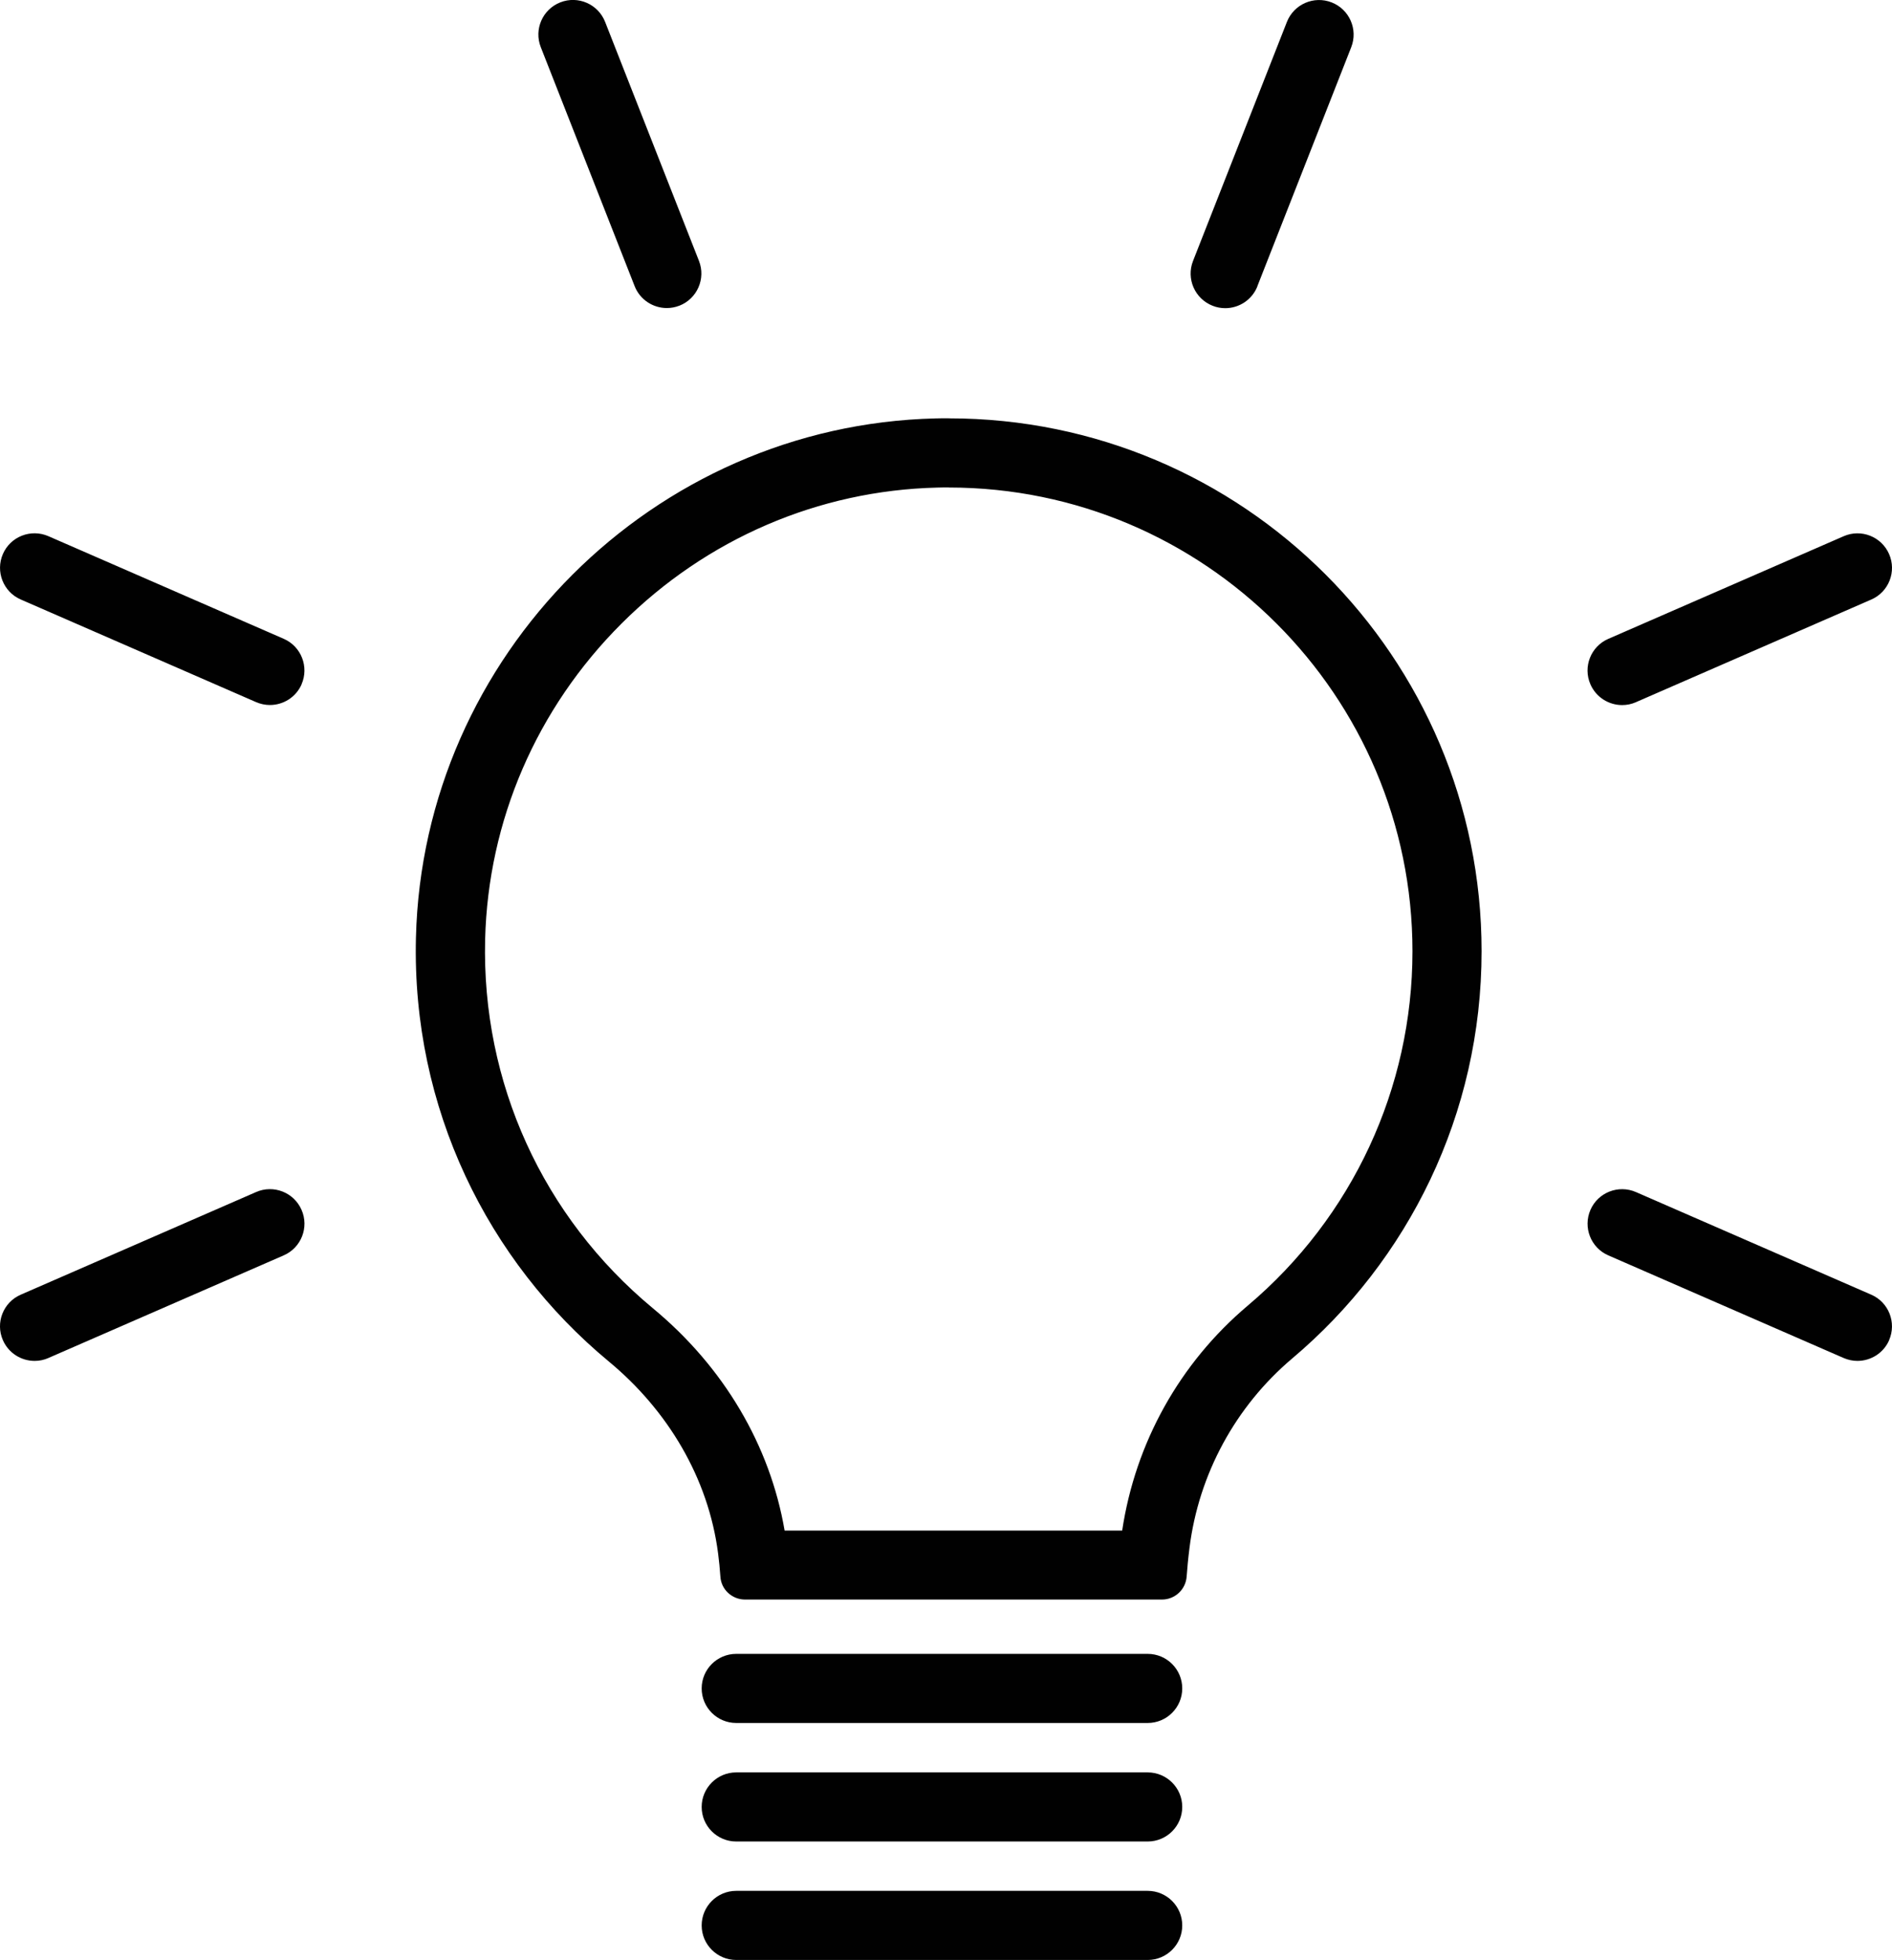 <?xml version="1.0" encoding="UTF-8"?>
<svg id="Calque_2" data-name="Calque 2" xmlns="http://www.w3.org/2000/svg" viewBox="0 0 273.74 283.59">
  <defs>
    <style>
      .cls-1 {
        fill: #010101;
      }
    </style>
  </defs>
  <g id="Calque_1-2" data-name="Calque 1">
    <path class="cls-1" d="M166.05,249.3h-59.53c-2.76,0-5-2.24-5-5s2.24-5,5-5h59.53c2.76,0,5,2.24,5,5s-2.24,5-5,5ZM171.05,261.45c0-2.76-2.24-5-5-5h-59.53c-2.76,0-5,2.24-5,5s2.24,5,5,5h59.53c2.76,0,5-2.24,5-5ZM171.05,278.59c0-2.76-2.24-5-5-5h-59.53c-2.76,0-5,2.24-5,5s2.24,5,5,5h59.53c2.76,0,5-2.24,5-5ZM7,196.49l34.05-14.85c2.53-1.1,3.69-4.05,2.58-6.58-1.1-2.53-4.05-3.69-6.58-2.58l-34.05,14.85c-2.53,1.1-3.69,4.05-2.58,6.58.82,1.88,2.66,3,4.59,3,.67,0,1.34-.13,2-.42ZM43.63,99.01c1.1-2.53-.05-5.48-2.58-6.58l-34.05-14.85c-2.54-1.1-5.48.05-6.58,2.58-1.1,2.53.05,5.48,2.58,6.58l34.05,14.85c.65.28,1.33.42,2,.42,1.93,0,3.77-1.12,4.59-3ZM98.3,44.23c2.57-1.01,3.84-3.91,2.83-6.48L87.55,3.17c-1.01-2.57-3.91-3.84-6.48-2.83-2.57,1.01-3.84,3.91-2.83,6.48l13.58,34.58c.77,1.97,2.66,3.17,4.66,3.17.61,0,1.23-.11,1.83-.35ZM273.32,193.91c1.1-2.53-.05-5.48-2.58-6.58l-34.05-14.85c-2.53-1.1-5.48.05-6.58,2.58s.05,5.48,2.58,6.58l34.05,14.85c.65.28,1.33.42,2,.42,1.93,0,3.77-1.12,4.59-3ZM236.69,101.6l34.05-14.85c2.53-1.1,3.69-4.05,2.58-6.58-1.1-2.53-4.05-3.69-6.58-2.58l-34.05,14.85c-2.53,1.1-3.69,4.05-2.58,6.58.82,1.88,2.66,3,4.59,3,.67,0,1.34-.13,2-.42ZM181.92,41.41l13.58-34.58c1.01-2.57-.26-5.47-2.83-6.48-2.57-1.01-5.47.26-6.48,2.83l-13.58,34.58c-1.01,2.57.26,5.47,2.83,6.48.6.24,1.22.35,1.83.35,2,0,3.88-1.2,4.66-3.17ZM137.27,70.53c-.55,0-1.11,0-1.66.02-17.18.41-33.41,7.41-45.7,19.69-12.29,12.28-19.29,28.51-19.72,45.69-.51,20.71,8.34,40.16,24.29,53.38,10.23,8.47,16.93,19.82,19.04,32.15h48.84c1.91-12.71,8.32-24.23,18.16-32.54,15.15-12.79,23.84-31.48,23.84-51.28,0-37-30.1-67.1-67.09-67.1M137.27,60.53c42.57,0,77.09,34.52,77.09,77.1,0,23.63-10.64,44.79-27.39,58.92-8.21,6.94-13.53,16.74-14.87,27.41-.2,1.58-.33,2.99-.41,4.14-.13,1.88-1.69,3.34-3.57,3.34h-60.33c-1.86,0-3.44-1.43-3.56-3.3-.08-1.15-.19-2.27-.33-3.35-1.41-10.96-7.31-20.75-15.82-27.8-17.52-14.52-28.51-36.65-27.9-61.32,1.01-40.85,34.32-74.15,75.17-75.13.64-.02,1.27-.02,1.9-.02h0Z"/>
  </g>
</svg>